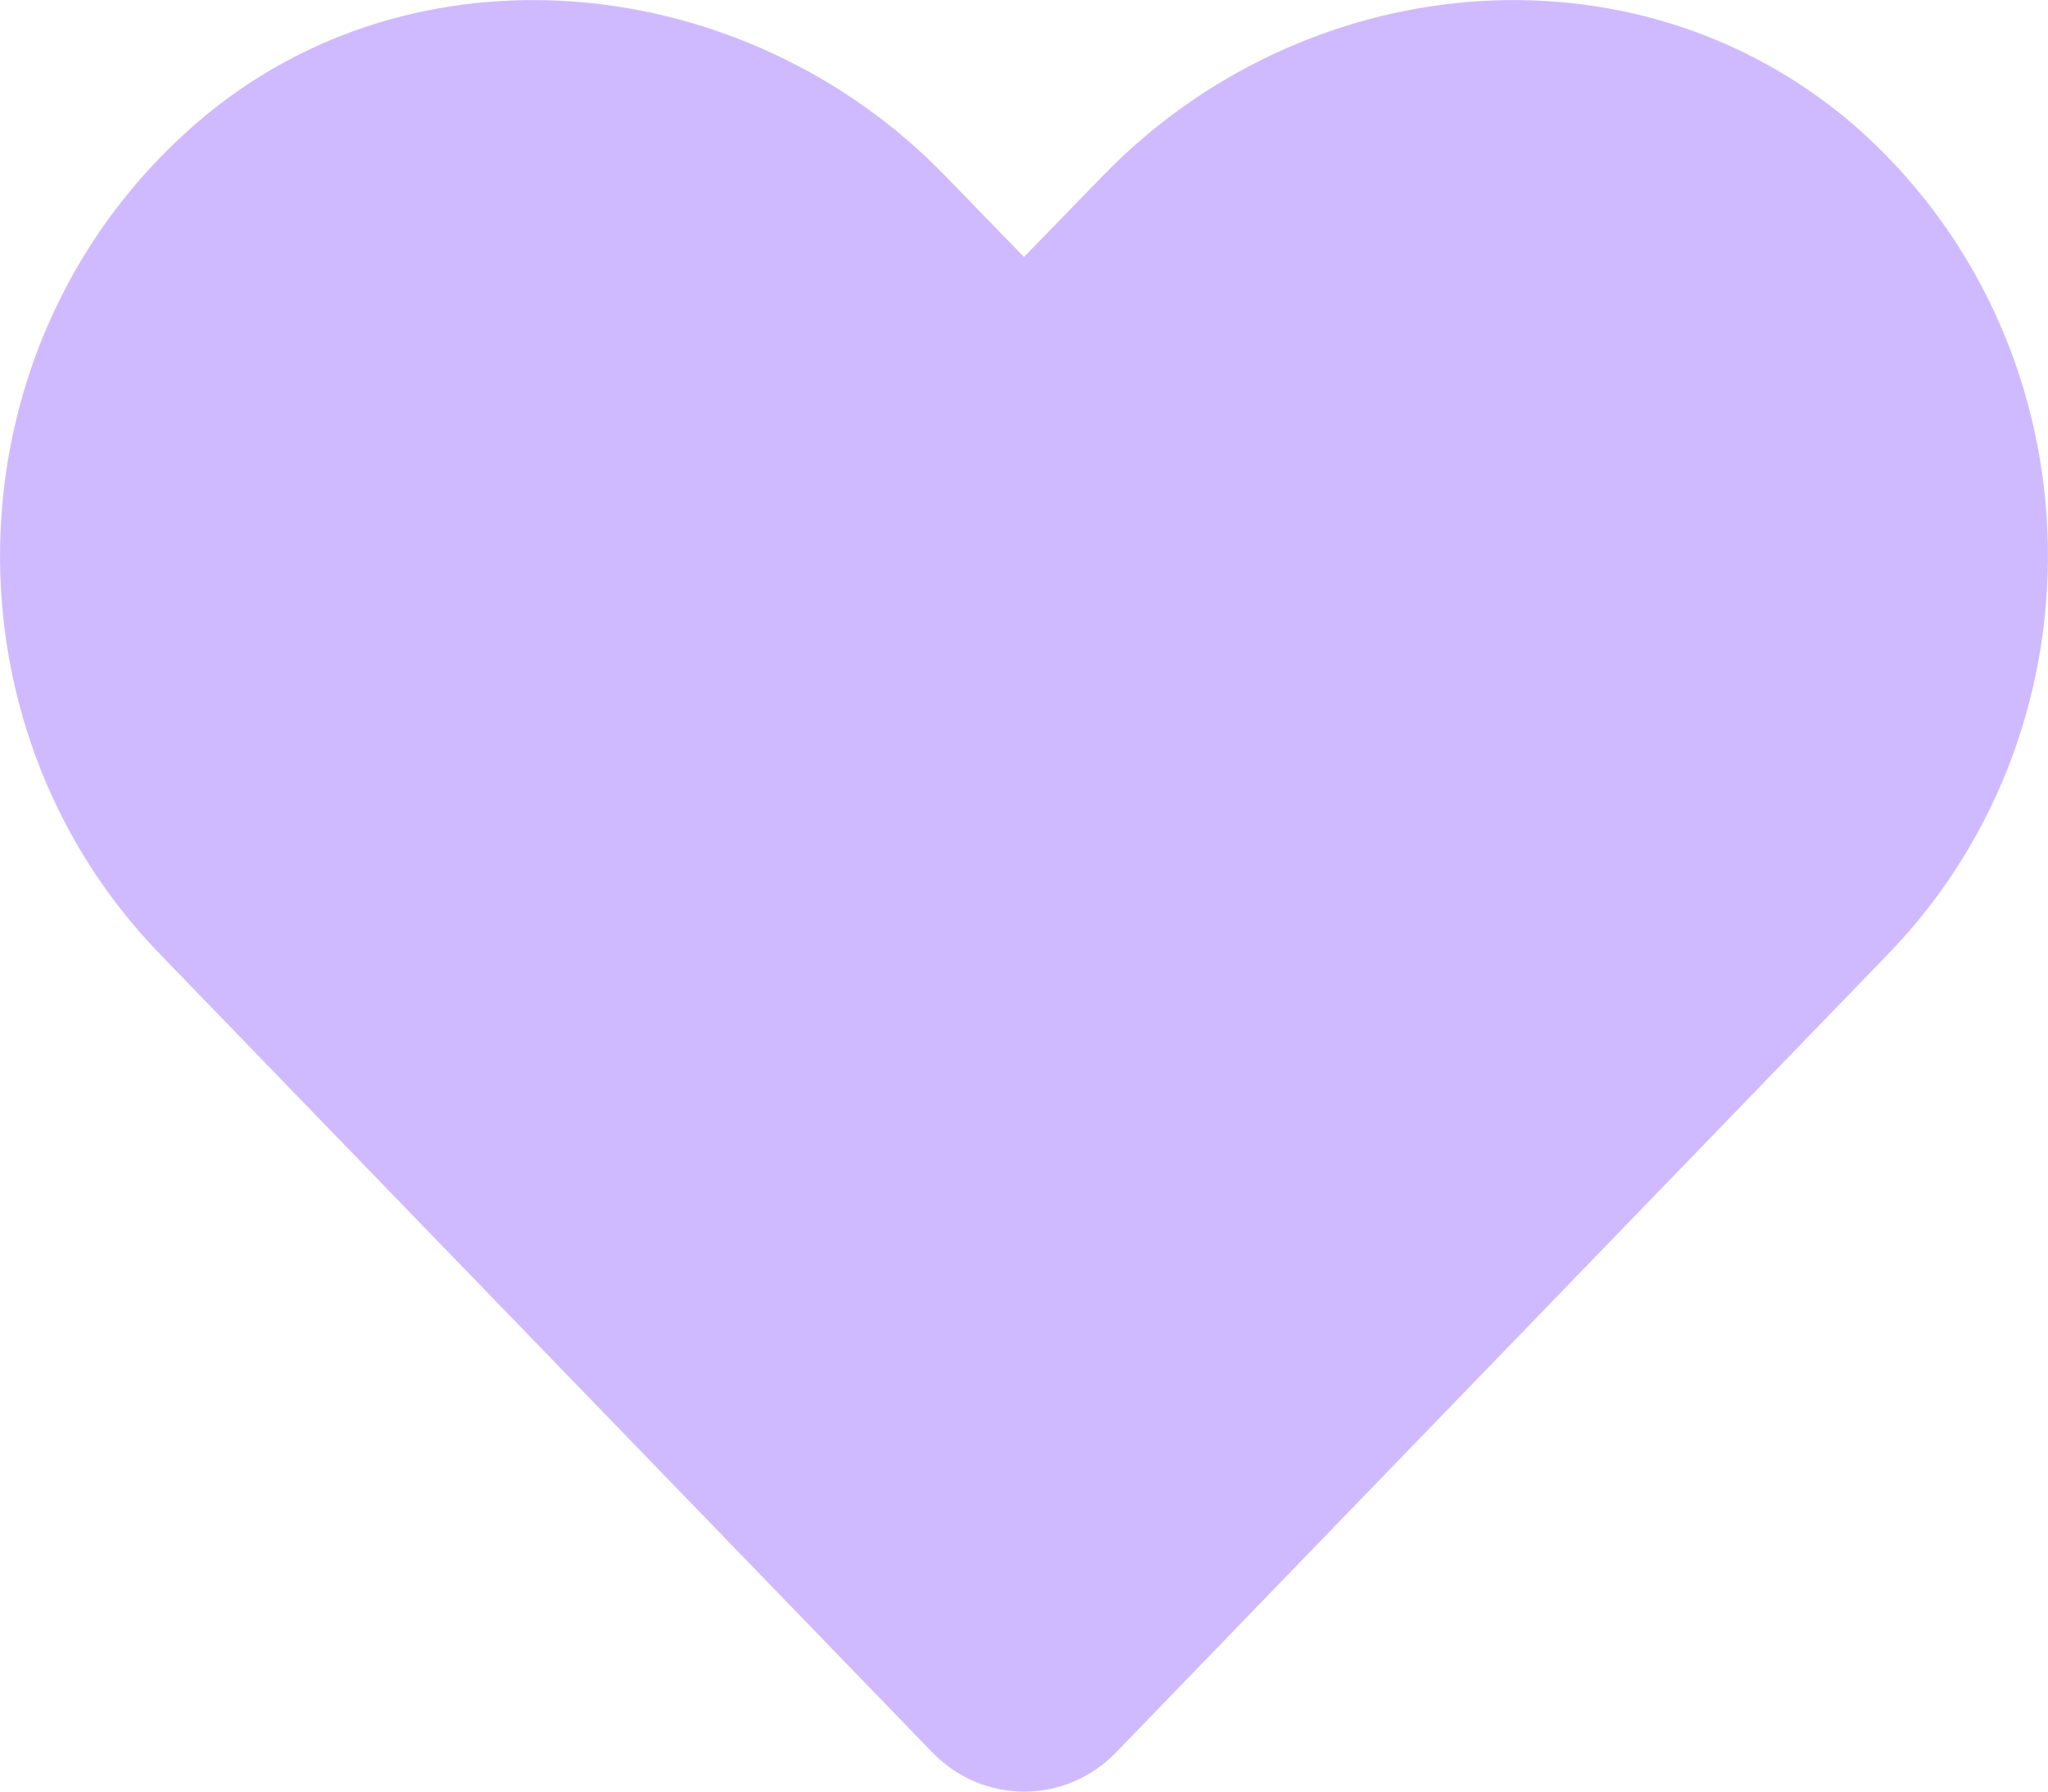 <?xml version="1.0" encoding="UTF-8"?>
<svg width="16px" height="14px" viewBox="0 0 16 14" version="1.1" xmlns="http://www.w3.org/2000/svg" xmlns:xlink="http://www.w3.org/1999/xlink">
    <title></title>
    <g id="Product-Page-(Probiotic)" stroke="none" stroke-width="1" fill="none" fill-rule="evenodd">
        <g id="Desktop-HD-Copy" transform="translate(-635, -3237)" fill="#CFBAFF" fill-rule="nonzero">
            <path d="M642.284,3250.694 C642.679,3251.102 643.324,3251.102 643.719,3250.694 L643.719,3250.694 L649.753,3244.453 C651.506,3242.641 651.409,3239.644 649.469,3237.964 C647.744,3236.496 645.177,3236.763 643.616,3238.374 L643.616,3238.374 L643,3239.008 L642.384,3238.374 C640.825,3236.763 638.228,3236.496 636.533,3237.964 C634.591,3239.647 634.493,3242.641 636.247,3244.453 L636.247,3244.453 L642.284,3250.694 Z" id=""></path>
        </g>
    </g>
</svg>